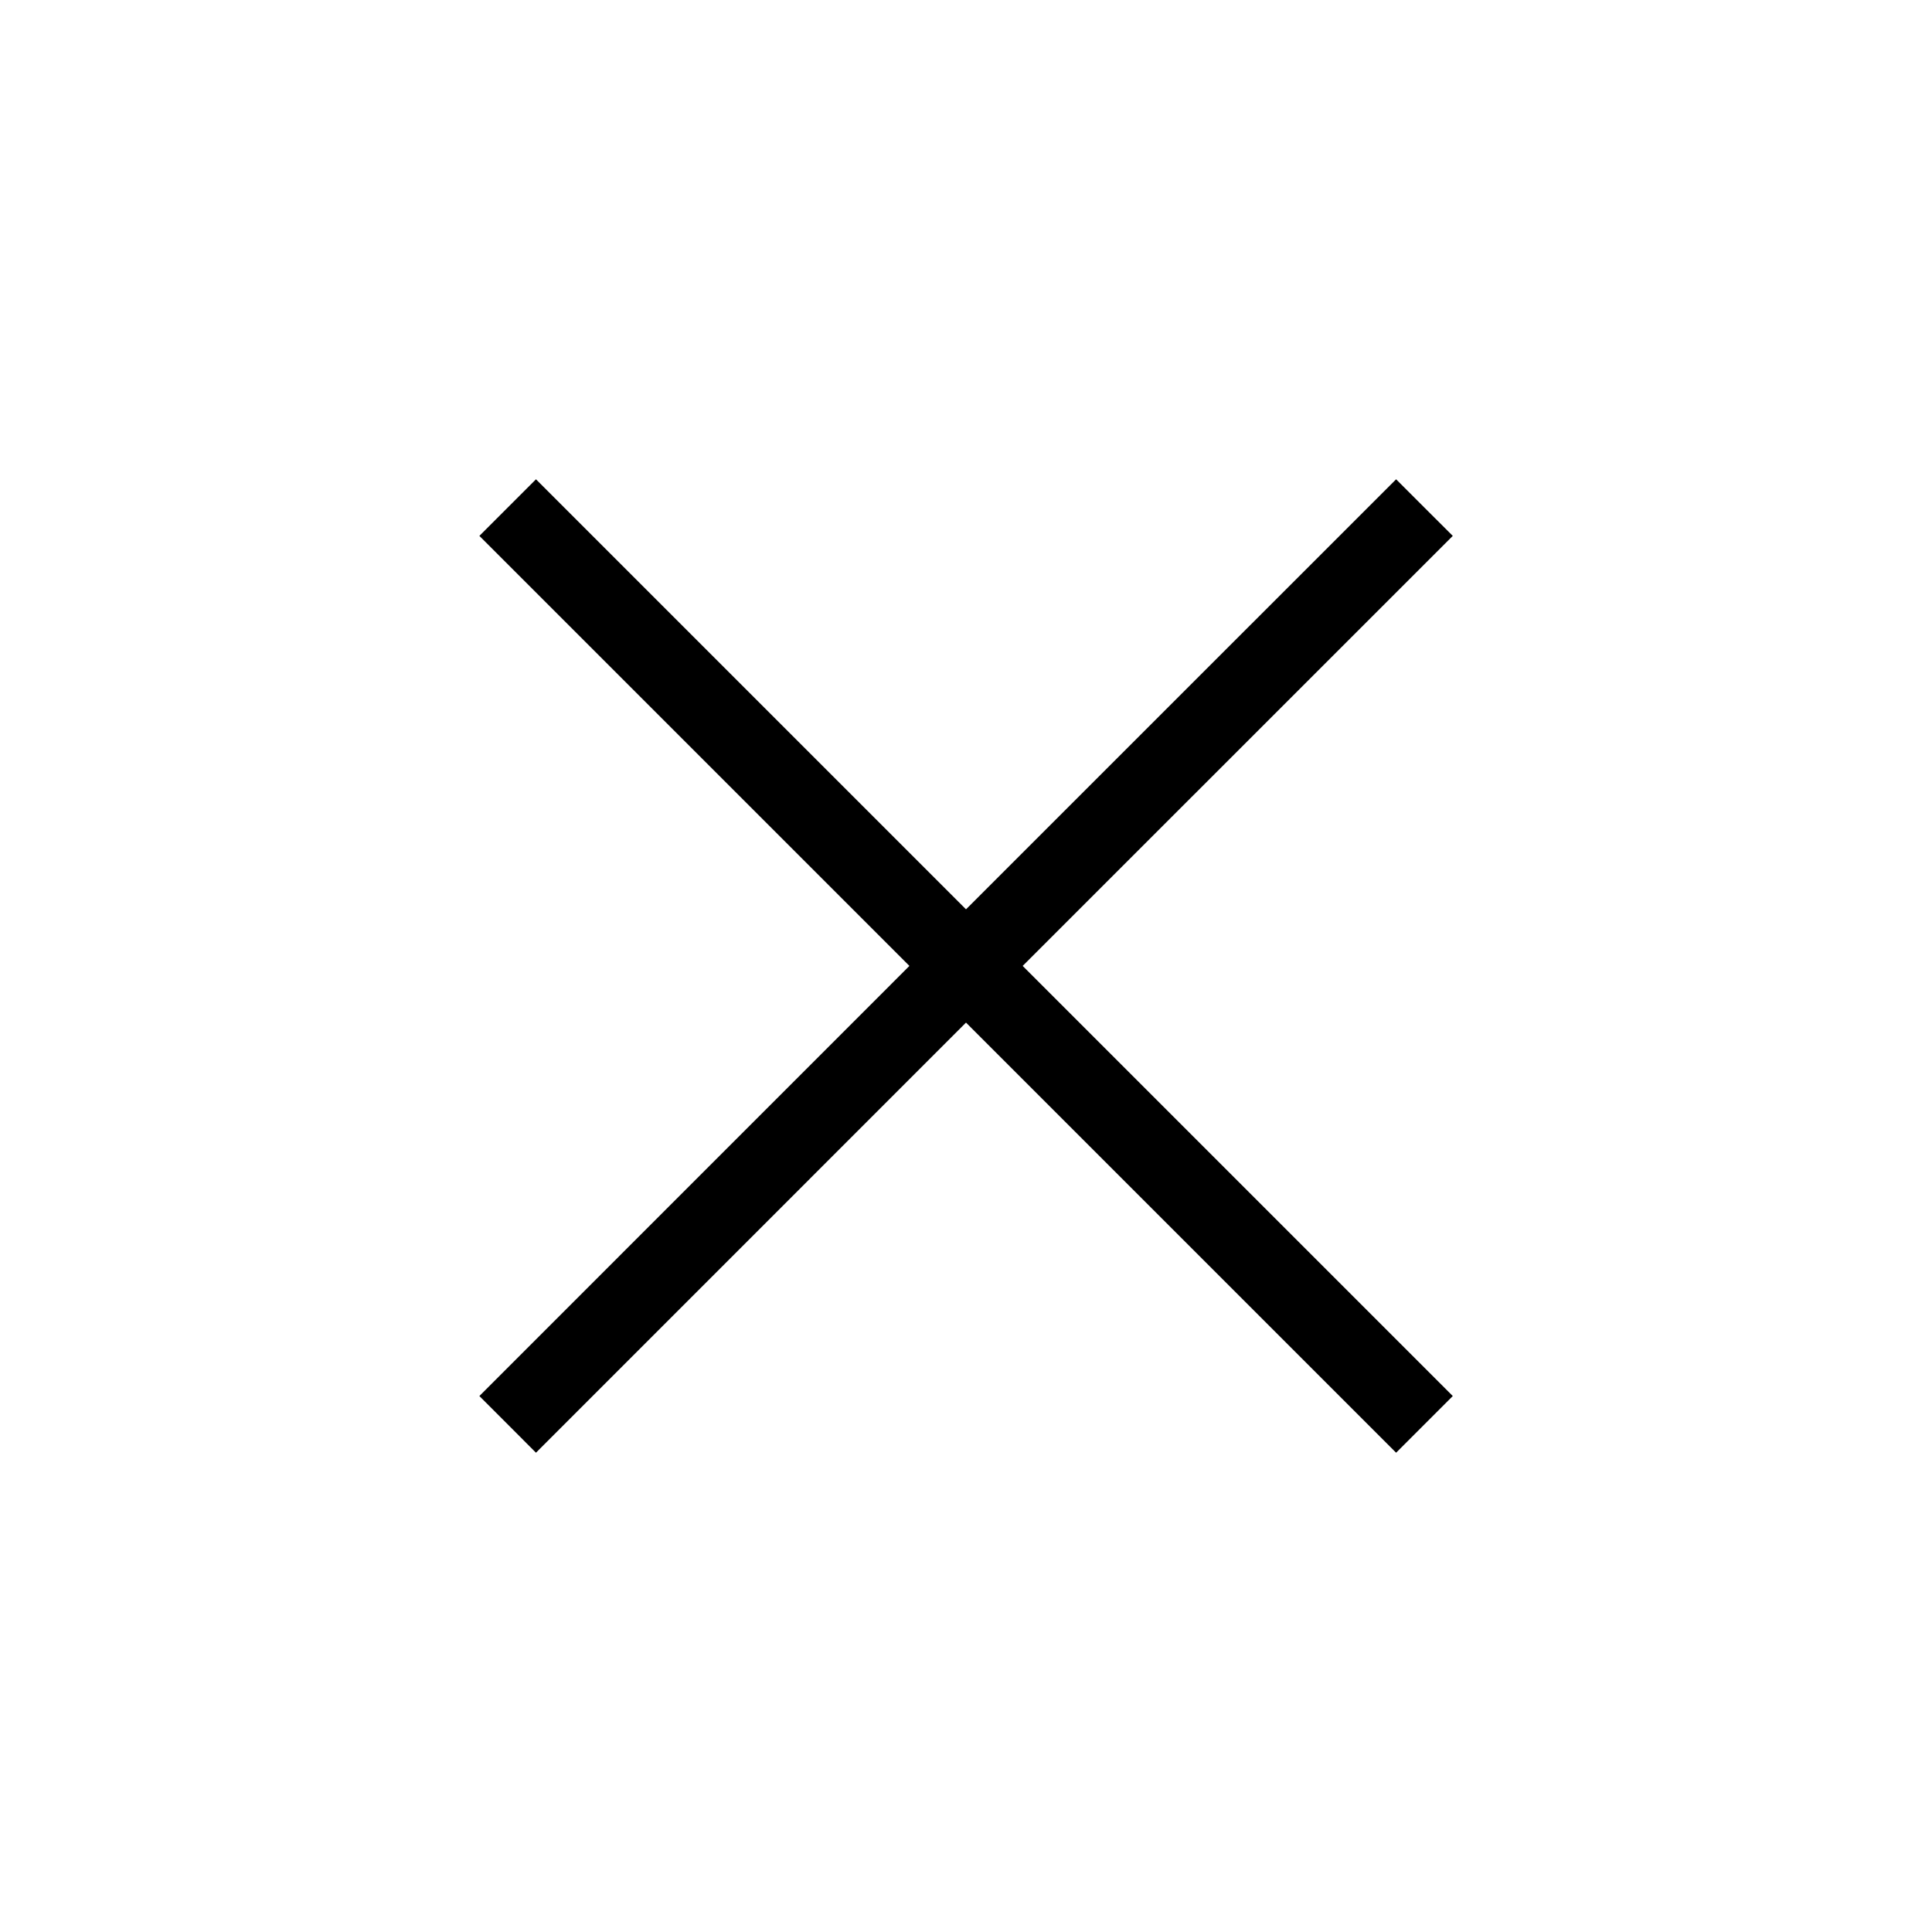<svg width="24" height="24" viewBox="0 0 24 24" fill="none" xmlns="http://www.w3.org/2000/svg">
<path d="M17.695 6.306L18.047 6.657L12.704 11.999L18.047 17.342L17.695 17.694L17.343 18.046L12 12.703L6.658 18.046L6.307 17.694L5.955 17.342L11.297 11.999L5.955 6.657L6.658 5.954L12 11.296L17.343 5.954L17.695 6.306Z" fill="black"/>
</svg>
